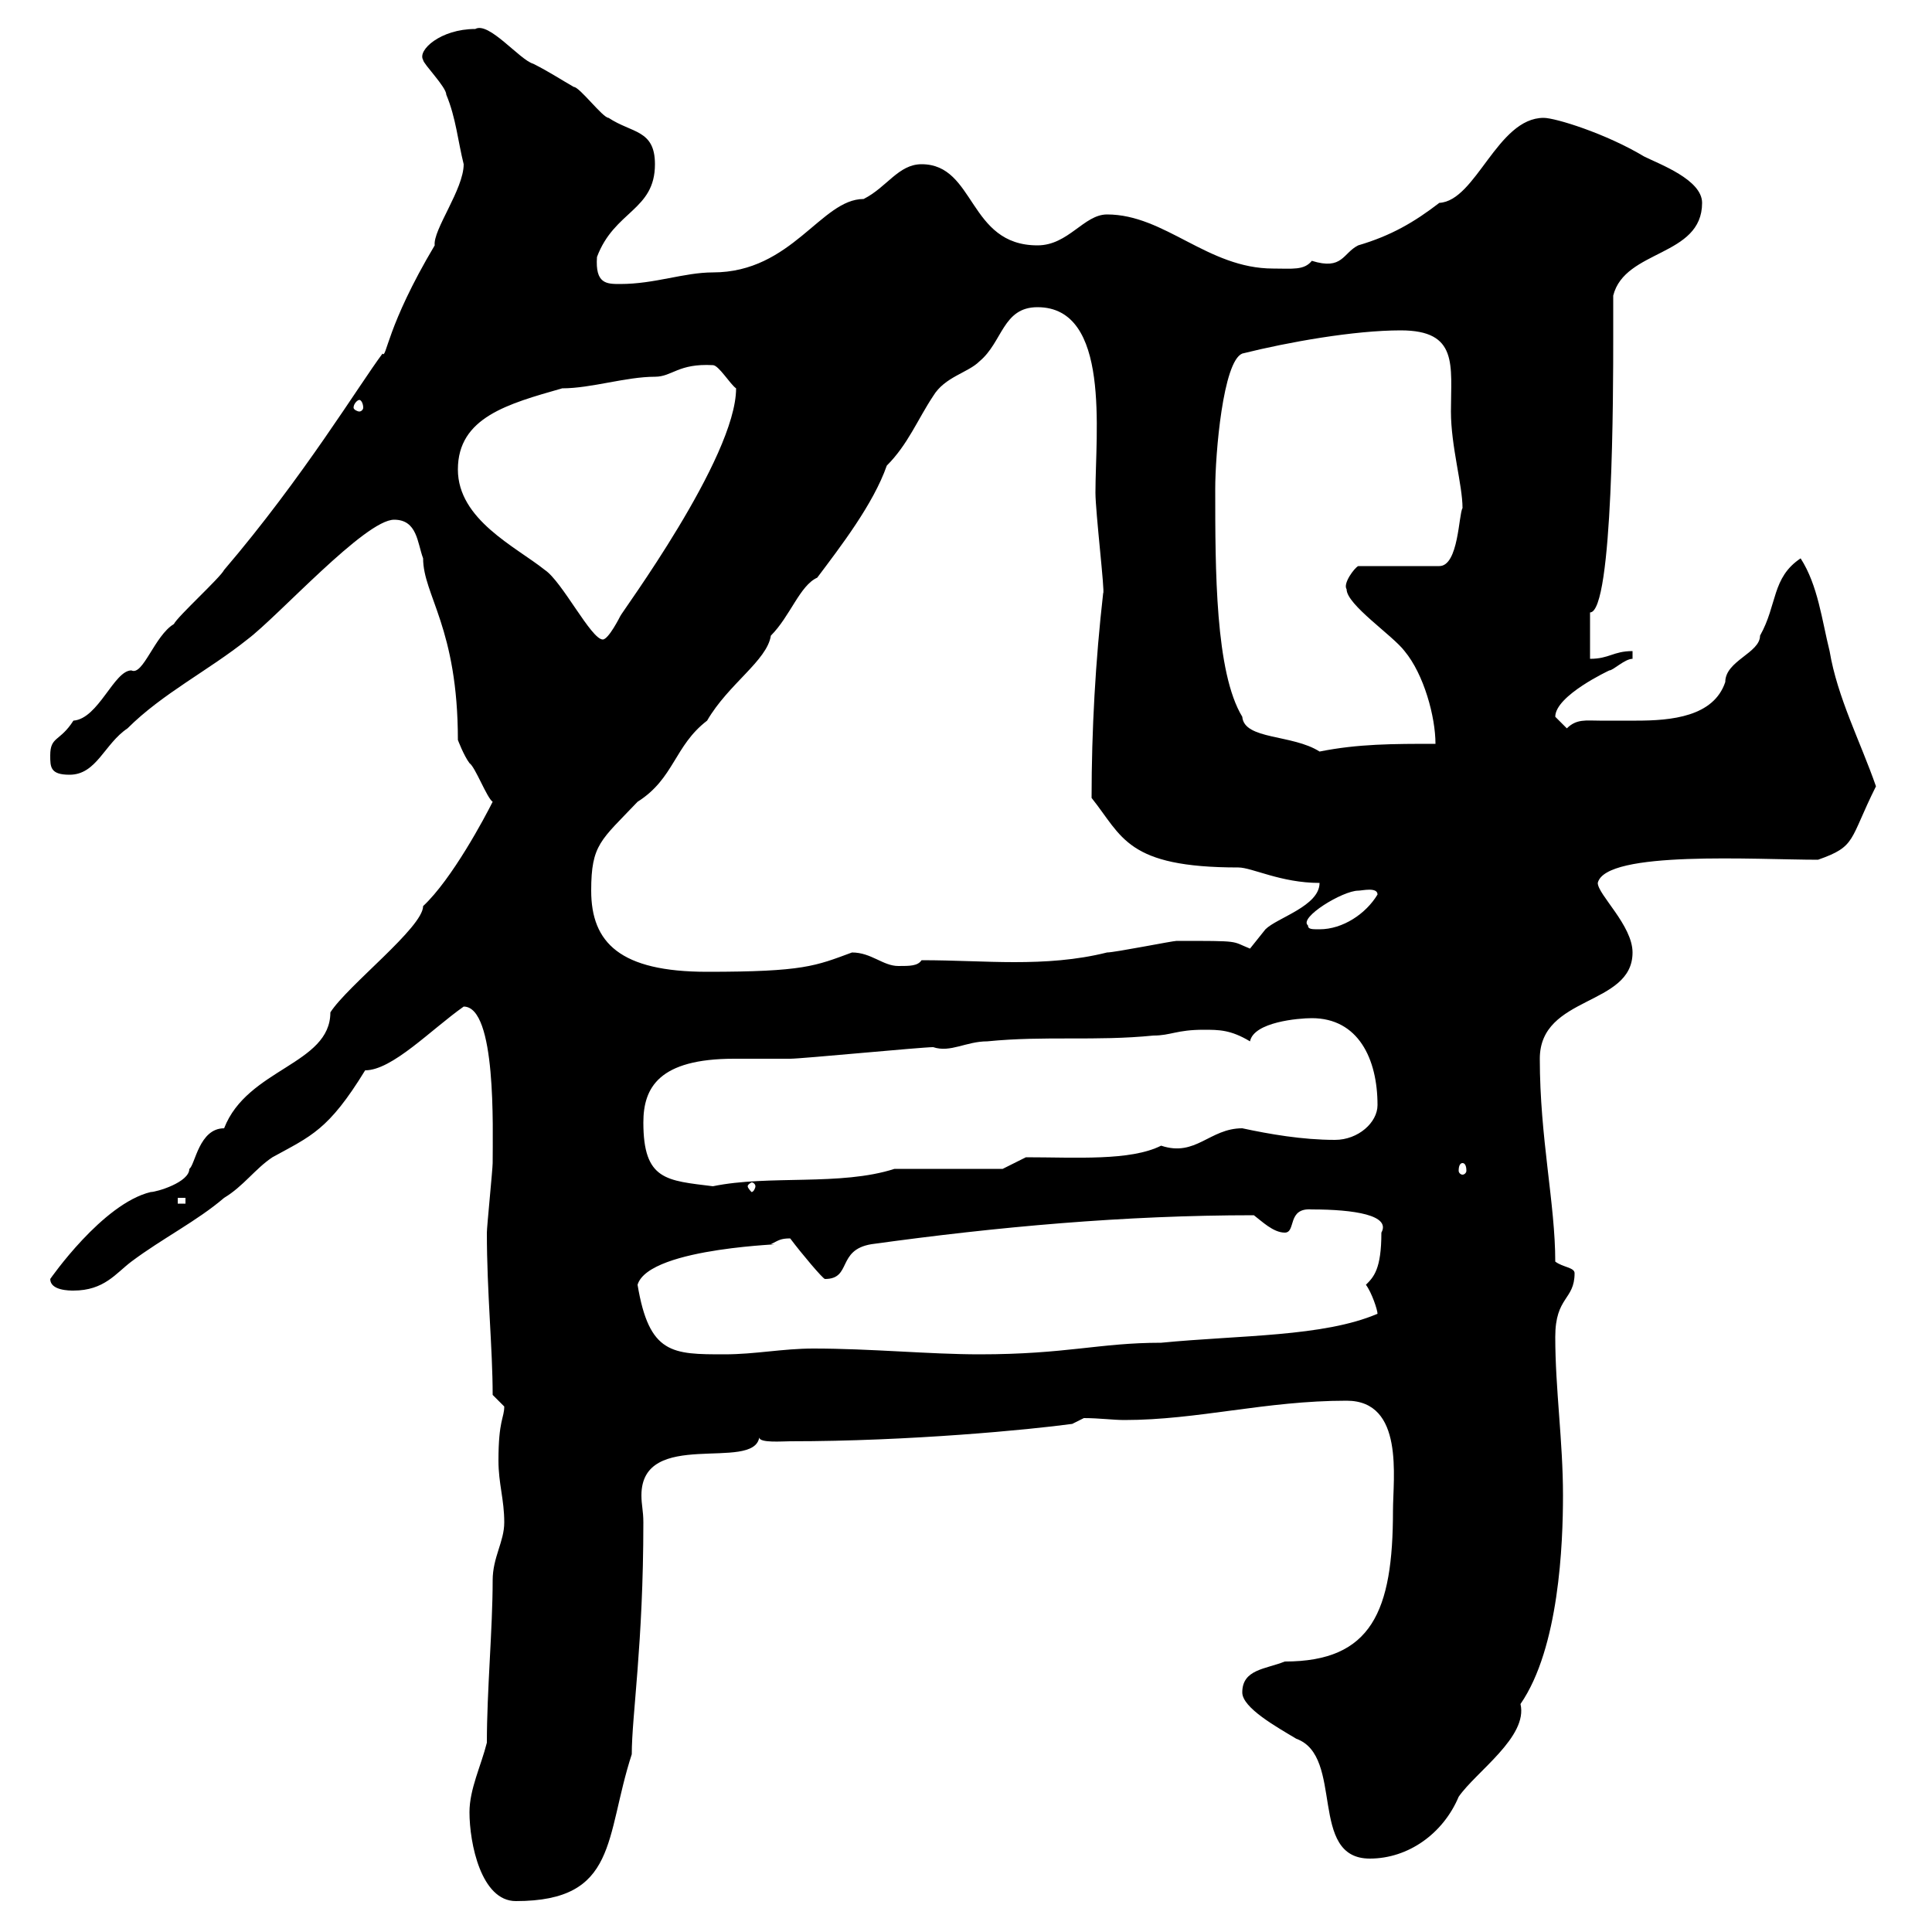 <svg xmlns="http://www.w3.org/2000/svg" xmlns:xlink="http://www.w3.org/1999/xlink" width="300" height="300"><path d="M72.90 281.40C72.90 286.20 74.70 295.20 80.10 295.20C96 295.20 93.90 285.30 98.10 272.40C98.10 266.40 99.90 255.30 99.90 236.40C99.90 234.60 99.60 233.70 99.60 232.20C99.60 221.70 117 228.60 117.90 223.20C117.90 224.10 121.50 223.80 122.70 223.80C141.30 223.80 159.90 222 166.50 221.10L168.30 220.20C170.70 220.20 172.80 220.50 174.60 220.50C186 220.50 196.50 217.50 209.10 217.50C218.10 217.50 216.30 229.50 216.30 234.60C216.30 250.20 213 258 199.50 258C196.50 259.20 192.90 259.20 192.90 262.80C192.90 265.20 198.30 268.20 201.30 270C208.80 272.70 203.10 288.60 212.70 288.60C218.70 288.60 224.10 284.70 226.50 279C229.20 275.10 237.30 269.70 236.10 264.60C242.10 255.90 242.70 239.70 242.70 232.20C242.70 223.80 241.50 215.70 241.50 207.60C241.50 201.30 244.50 201.90 244.50 197.70C244.50 196.80 242.70 196.80 241.50 195.90C241.50 186.90 239.10 176.70 239.10 164.40C239.10 154.50 253.50 156.30 253.50 147.90C253.50 143.70 248.10 138.90 248.10 137.10C249.30 132 272.70 133.50 282.30 133.50C288.30 131.40 287.10 130.50 291.30 122.10C288.90 115.20 285.30 108.30 284.10 101.10C282.90 96.30 282.30 90.90 279.60 86.70C275.10 89.70 276 93.90 273.30 98.70C273.30 101.40 267.90 102.60 267.90 105.90C266.10 111.30 259.50 111.90 254.10 111.90C252 111.90 250.20 111.90 248.40 111.90C246.30 111.90 244.80 111.60 243.30 113.10C243.30 113.10 241.50 111.30 241.50 111.30C241.50 108 249.90 104.10 249.90 104.10C250.50 104.10 252.30 102.30 253.50 102.30L253.50 101.10C250.50 101.10 249.90 102.30 246.90 102.30L246.90 95.10C250.50 95.10 250.50 60.30 250.50 52.50C250.50 51.30 250.50 47.10 250.50 45.90C252.30 38.70 264.30 39.90 264.30 31.50C264.30 27.90 257.70 25.50 255.30 24.30C249.30 20.70 241.50 18.30 239.70 18.30C232.50 18.30 229.20 31.20 223.50 31.50C219.60 34.50 216 36.60 210.90 38.10C208.50 39.30 208.50 42 203.70 40.50C202.50 42 200.70 41.70 197.70 41.70C187.50 41.70 180.90 33.30 171.90 33.30C168.30 33.30 165.90 38.10 161.10 38.10C150.30 38.10 151.50 25.50 143.10 25.50C139.50 25.50 137.70 29.10 134.10 30.90C127.50 30.90 123 42.30 110.70 42.30C106.20 42.30 101.70 44.10 96.30 44.10C94.20 44.10 92.40 44.10 92.70 39.90C95.40 32.70 101.70 32.70 101.70 25.50C101.70 20.10 98.10 20.70 94.50 18.30C93.60 18.30 90 13.50 89.10 13.50C87 12.30 85.20 11.10 82.80 9.90C80.70 9.30 75.90 3.30 73.80 4.50C68.40 4.50 64.80 7.80 65.70 9.30C65.70 9.90 69.30 13.50 69.30 14.70C70.80 18.30 71.10 21.90 72 25.50C72 29.40 67.20 35.70 67.50 38.10C60 50.70 60 55.80 59.40 54.90C55.80 59.70 47.10 74.10 34.80 88.50C34.20 89.70 27.60 95.70 27 96.90C24 98.70 22.20 105 20.40 104.10C17.70 104.10 15.30 111.60 11.40 111.90C9.30 115.20 7.80 114.30 7.80 117.30C7.80 119.10 7.80 120.30 10.80 120.30C15 120.30 16.20 115.50 19.80 113.10C25.20 107.70 32.40 104.10 38.40 99.30C43.20 95.70 56.70 80.70 61.20 80.70C64.80 80.70 64.80 84.30 65.70 86.70C65.70 92.40 71.10 97.50 71.10 114.90C71.10 114.90 72 117.30 72.90 118.50C73.80 119.10 75.60 123.90 76.50 124.50C75.30 126.90 70.20 136.50 65.70 140.70C65.70 144 54 153 51.30 157.20C51.30 165.30 38.40 165.90 34.80 175.20C30.90 175.20 30.30 180.90 29.40 181.50C29.40 183.60 24.30 185.10 23.40 185.10C15.90 186.90 7.80 198.60 7.80 198.60C7.80 200.40 10.80 200.40 11.40 200.40C16.20 200.40 18 197.70 20.40 195.90C25.20 192.30 30.60 189.60 34.80 186C37.80 184.20 39.60 181.50 42.30 179.70C48.30 176.40 51 175.50 56.70 166.20C60.90 166.20 66.90 159.90 72 156.30C77.10 156.30 76.50 175.20 76.50 180.60C76.50 181.50 75.60 190.50 75.60 191.40C75.60 200.70 76.50 209.40 76.50 216.60C76.50 216.60 78.30 218.40 78.30 218.40C78.30 220.20 77.40 220.50 77.40 226.80C77.40 230.40 78.30 232.80 78.30 236.40C78.30 239.40 76.50 241.80 76.50 245.40C76.50 252.90 75.60 262.50 75.60 270.60C74.70 274.20 72.90 277.80 72.90 281.40ZM99 199.50C100.80 193.50 123.90 193.20 119.70 193.20C120.90 192.60 121.20 192.30 122.70 192.30C124.50 194.70 127.80 198.60 128.10 198.60C132.30 198.60 129.90 194.10 135.30 193.20C154.80 190.50 174.60 188.70 194.70 188.70C195.90 189.60 197.70 191.40 199.50 191.40C201.30 191.40 199.80 187.50 203.70 187.80C210.30 187.80 216 188.70 214.50 191.40C214.50 197.10 213.30 198.30 212.10 199.50C213 200.70 213.90 203.40 213.90 204C205.50 207.60 192.60 207.30 180.30 208.50C170.70 208.50 165.60 210.30 152.10 210.30C144.30 210.30 135.30 209.40 126.30 209.40C121.50 209.40 117.30 210.30 112.50 210.30C104.40 210.30 100.80 210.30 99 199.50ZM27.60 186L28.80 186L28.80 186.90L27.60 186.90ZM99.90 174.30C99.90 168.90 102.30 164.40 114 164.40C117.30 164.40 120.30 164.40 122.70 164.40C124.50 164.40 143.10 162.60 144.90 162.60C147.60 163.50 150 161.70 153.30 161.70C162.30 160.80 170.10 161.70 179.10 160.80C181.80 160.80 182.70 159.90 186.90 159.90C189.30 159.90 191.10 159.90 194.10 161.70C194.70 158.70 201.60 158.10 203.70 158.10C210.90 158.10 213.90 164.40 213.90 171.60C213.90 174.30 210.90 177 207.30 177C202.20 177 197.10 176.10 192.90 175.20C187.80 175.20 185.70 179.70 180.30 177.90C175.50 180.30 167.10 179.70 159.30 179.70L155.70 181.50L138.90 181.50C130.50 184.20 119.40 182.40 110.70 184.20C103.50 183.30 99.90 183.30 99.90 174.30ZM117.30 184.20C117.30 184.50 117 185.10 116.70 185.10C116.70 185.10 116.10 184.50 116.10 184.20C116.10 183.90 116.70 183.60 116.70 183.60C117 183.60 117.30 183.90 117.30 184.20ZM227.10 180.60C227.40 180.60 227.70 180.90 227.70 181.80C227.70 182.10 227.40 182.40 227.10 182.40C226.80 182.40 226.50 182.10 226.50 181.80C226.50 180.90 226.80 180.60 227.10 180.60ZM91.80 138.30C91.80 131.10 93.30 130.50 99 124.50C104.70 120.90 104.70 115.80 109.80 111.90C113.10 106.20 119.10 102.60 119.70 98.70C122.70 95.70 124.20 90.90 126.90 89.70C130.50 84.90 135.60 78.30 137.70 72.30C141 69 142.50 65.10 144.90 61.50C146.70 58.50 150.30 57.90 152.10 56.10C155.70 53.10 155.70 47.70 161.10 47.70C172.50 47.70 170.10 67.20 170.10 76.50C170.10 79.50 171.60 92.10 171.30 92.10C170.10 102.60 169.50 113.40 169.50 123.90C174.30 129.90 174.90 134.70 192.30 134.70C194.40 134.70 198.90 137.10 204.90 137.10C204.90 140.70 198.30 142.50 196.50 144.30C196.50 144.30 194.10 147.30 194.10 147.30C191.10 146.10 192.90 146.10 182.70 146.10C182.10 146.10 173.10 147.90 171.90 147.90C167.10 149.10 162.30 149.40 157.50 149.40C153 149.40 148.20 149.10 143.10 149.10C142.50 150 141.30 150 139.50 150C137.10 150 135.30 147.90 132.30 147.90C126.60 150 124.80 150.90 109.80 150.90C96.30 150.90 91.80 146.40 91.80 138.30ZM203.10 143.70C201.60 142.50 208.50 138.30 210.90 138.30C211.50 138.30 213.90 137.70 213.90 138.90C212.10 141.90 208.50 144.30 204.90 144.30C203.70 144.30 203.10 144.30 203.10 143.70ZM188.70 75.90C188.70 70.50 189.90 56.10 192.90 54.90C200.10 53.10 210.30 51.30 217.50 51.30C226.50 51.30 225.30 56.70 225.30 63.90C225.30 69.30 227.10 75.30 227.10 78.90C226.50 79.80 226.50 87.90 223.50 87.90L210.90 87.90C210.30 88.20 208.50 90.60 209.10 91.50C209.10 93.90 216.30 98.70 218.10 101.10C221.10 104.70 222.90 111.30 222.90 115.50C216.30 115.50 210.90 115.50 204.90 116.70C200.70 114 193.20 114.90 192.90 111.30C188.70 104.40 188.70 88.50 188.70 75.90ZM71.10 72.90C71.10 64.80 78.90 62.70 87.30 60.30C91.80 60.30 97.20 58.50 101.70 58.50C104.40 58.50 105.30 56.40 110.70 56.70C111.60 56.70 113.40 59.70 114.30 60.30C114.30 71.10 96.30 95.40 96.30 95.70C96.30 95.70 94.50 99.30 93.60 99.30C91.80 99.30 87.30 90.30 84.60 88.50C80.10 84.90 71.10 80.70 71.10 72.90ZM55.80 62.10C56.10 62.10 56.40 62.70 56.40 63.30C56.40 63.60 56.10 63.90 55.80 63.90C55.50 63.90 54.90 63.60 54.90 63.30C54.90 62.70 55.50 62.10 55.80 62.10Z"/></svg>